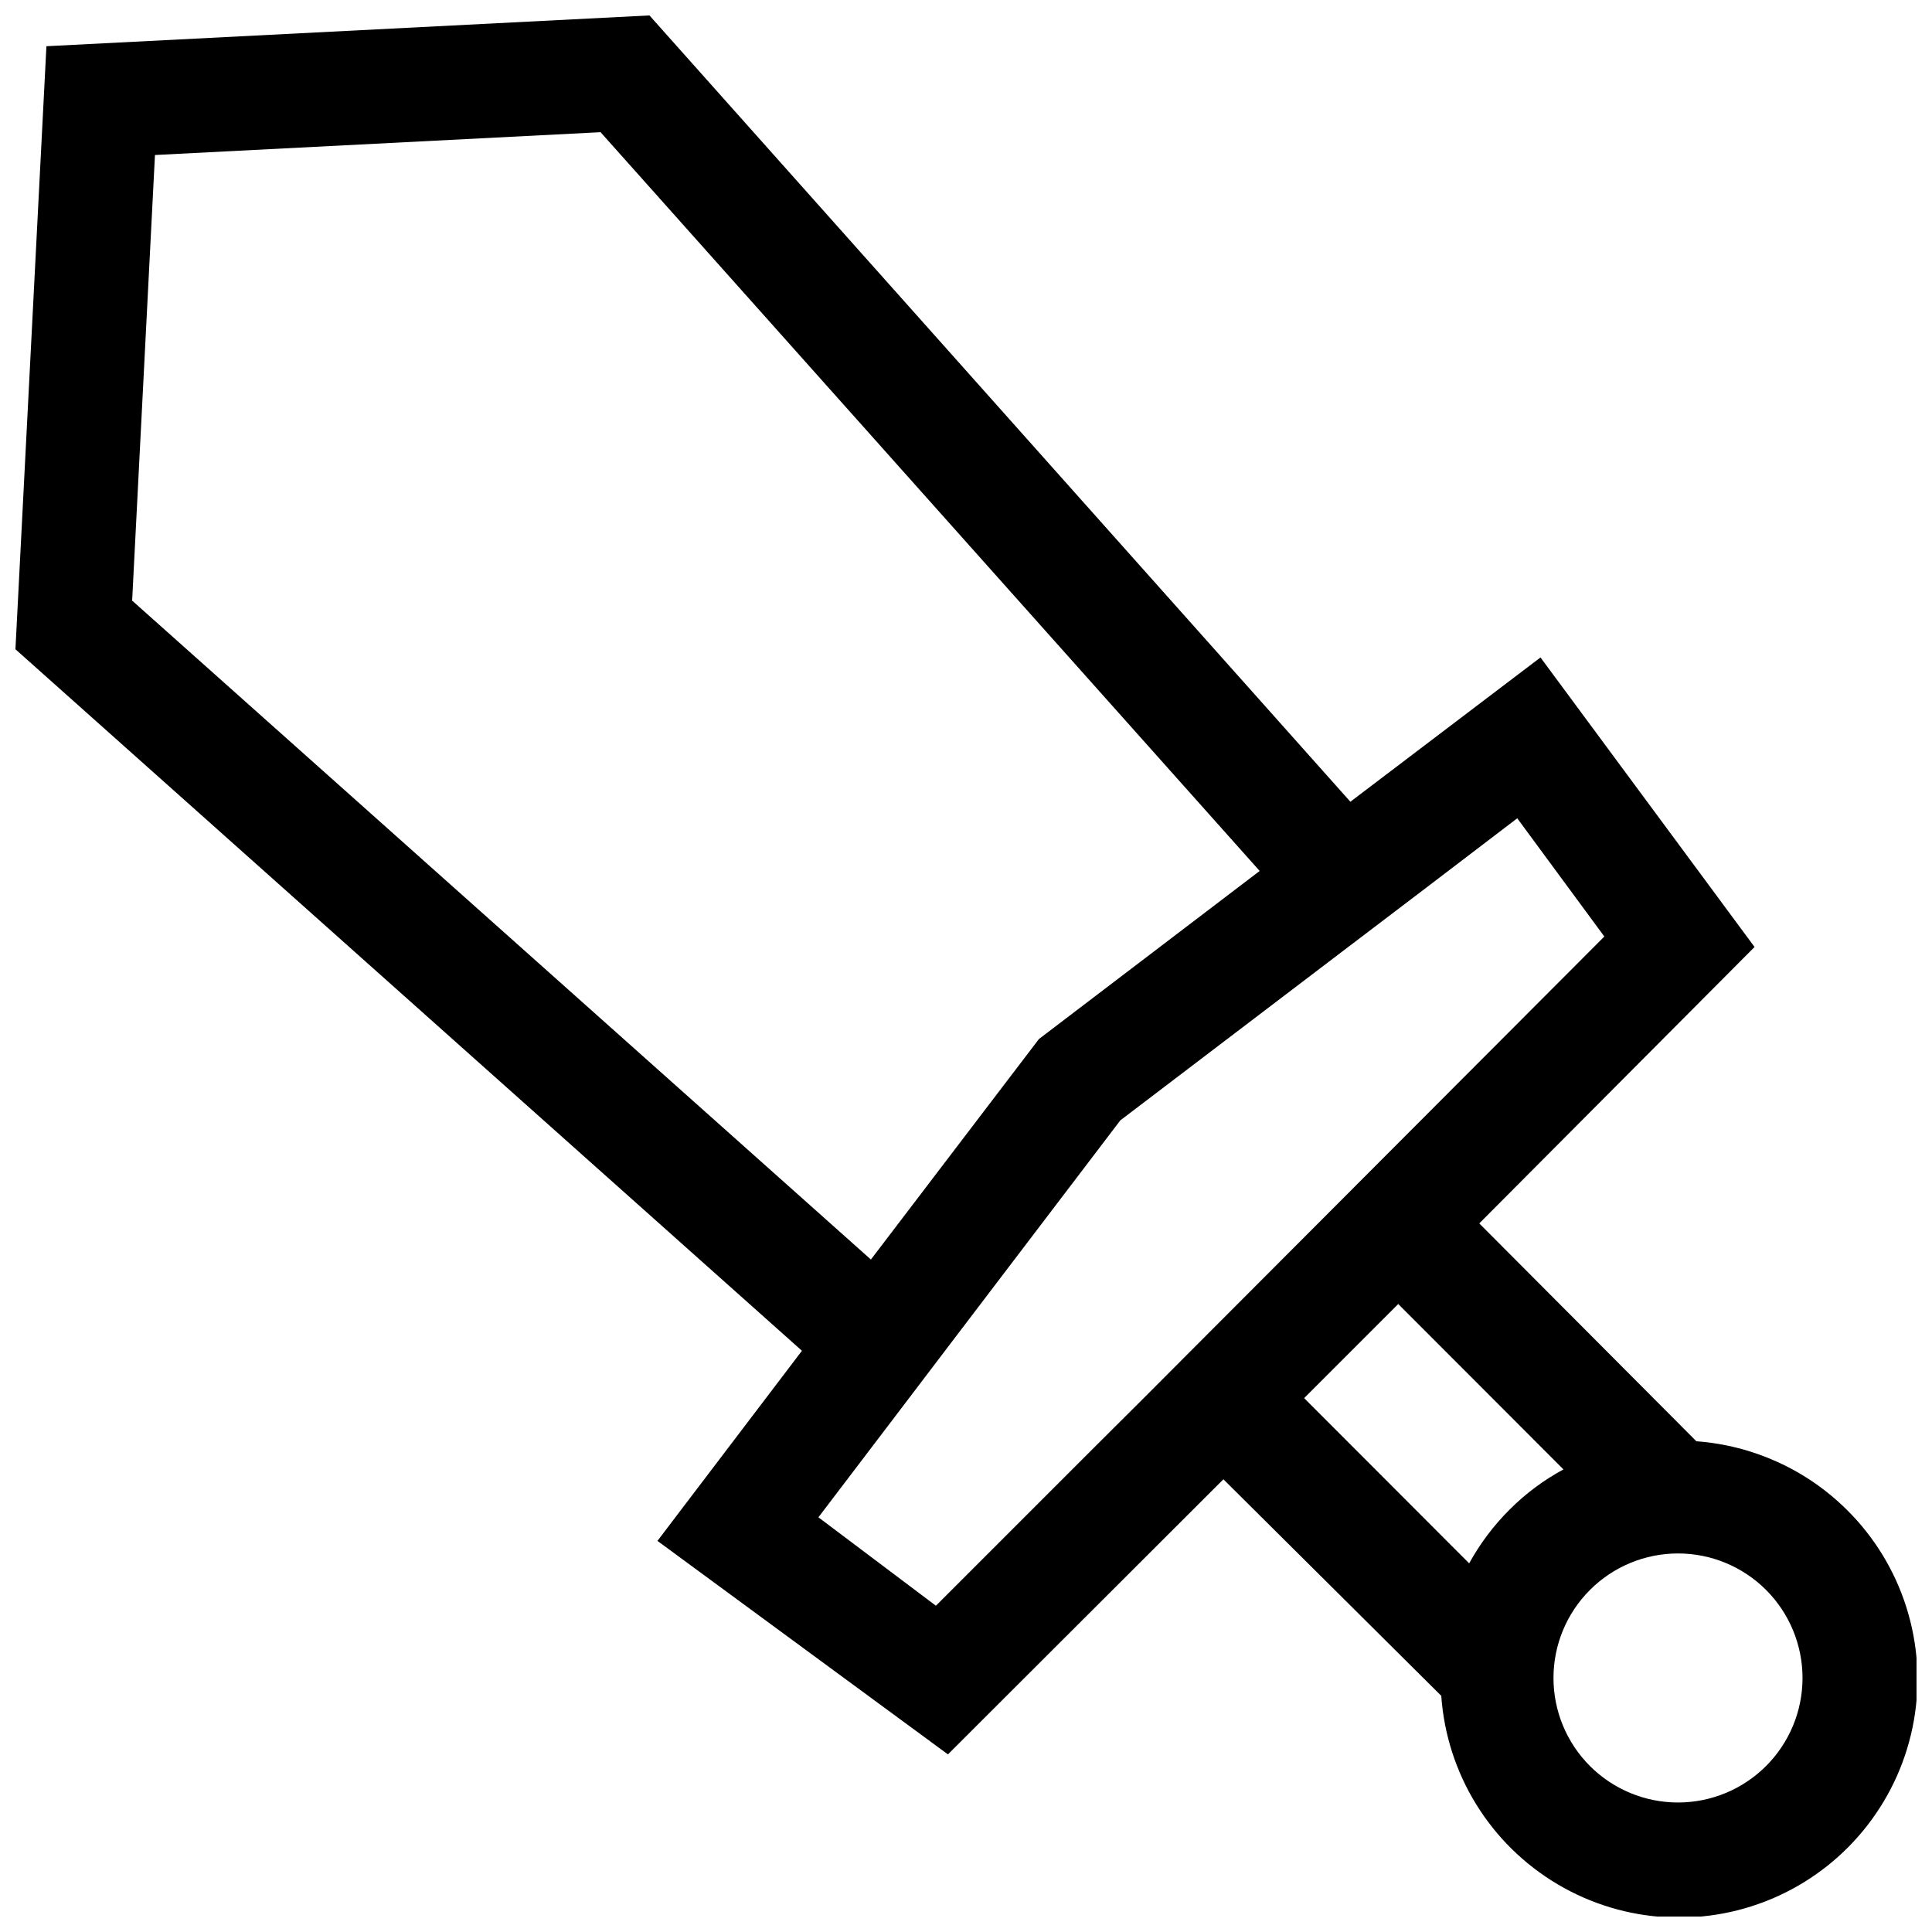 <?xml version="1.0" encoding="UTF-8"?>
<!-- Uploaded to: SVG Repo, www.svgrepo.com, Generator: SVG Repo Mixer Tools -->
<svg width="800px" height="800px" version="1.1" viewBox="144 144 512 512" xmlns="http://www.w3.org/2000/svg">
 <defs>
  <clipPath id="a">
   <path d="m148.09 148.09h503.81v503.81h-503.81z"/>
  </clipPath>
 </defs>
 <g clip-path="url(#a)">
  <path d="m633.41 544.09c-10.699-10.605-24.832-17.035-39.852-18.141l-57.535-57.734 72.953-73.254-56.73-76.73-50.383 38.238-185.75-208.38-159.81 8.16-8.211 159.81 208.43 185.91-38.289 50.383 76.98 56.578 73.004-72.902 57.734 57.383c1.453 20.688 12.961 39.348 30.801 49.926 17.836 10.578 39.73 11.727 58.578 3.078 18.848-8.652 32.25-26.004 35.859-46.426s-3.035-41.312-17.773-55.898zm-454.39-240.92 6.047-118.09 118.09-6.047 174.67 195.78-58.492 44.535-44.535 58.441zm267.82 211.6-14.508 14.461-40.305 40.305-31.137-23.434 18.238-23.98 18.34-24.133 43.43-57.082 57.078-43.426 24.133-18.34 23.98-18.289 23.074 31.336zm67.711-25.191 43.781 43.832 0.004-0.004c-5.266 2.848-10.086 6.445-14.309 10.684-4.211 4.207-7.809 8.992-10.684 14.207l-43.73-43.781zm97.438 122.47c-6.184 6.168-14.562 9.633-23.301 9.633-8.734 0-17.113-3.465-23.301-9.633-6.199-6.184-9.688-14.578-9.699-23.336-0.008-8.758 3.465-17.156 9.656-23.352 6.188-6.195 14.586-9.68 23.344-9.68 8.758 0 17.156 3.484 23.348 9.68 6.188 6.195 9.66 14.594 9.652 23.352-0.008 8.758-3.496 17.152-9.699 23.336z"/>
 </g>
</svg>